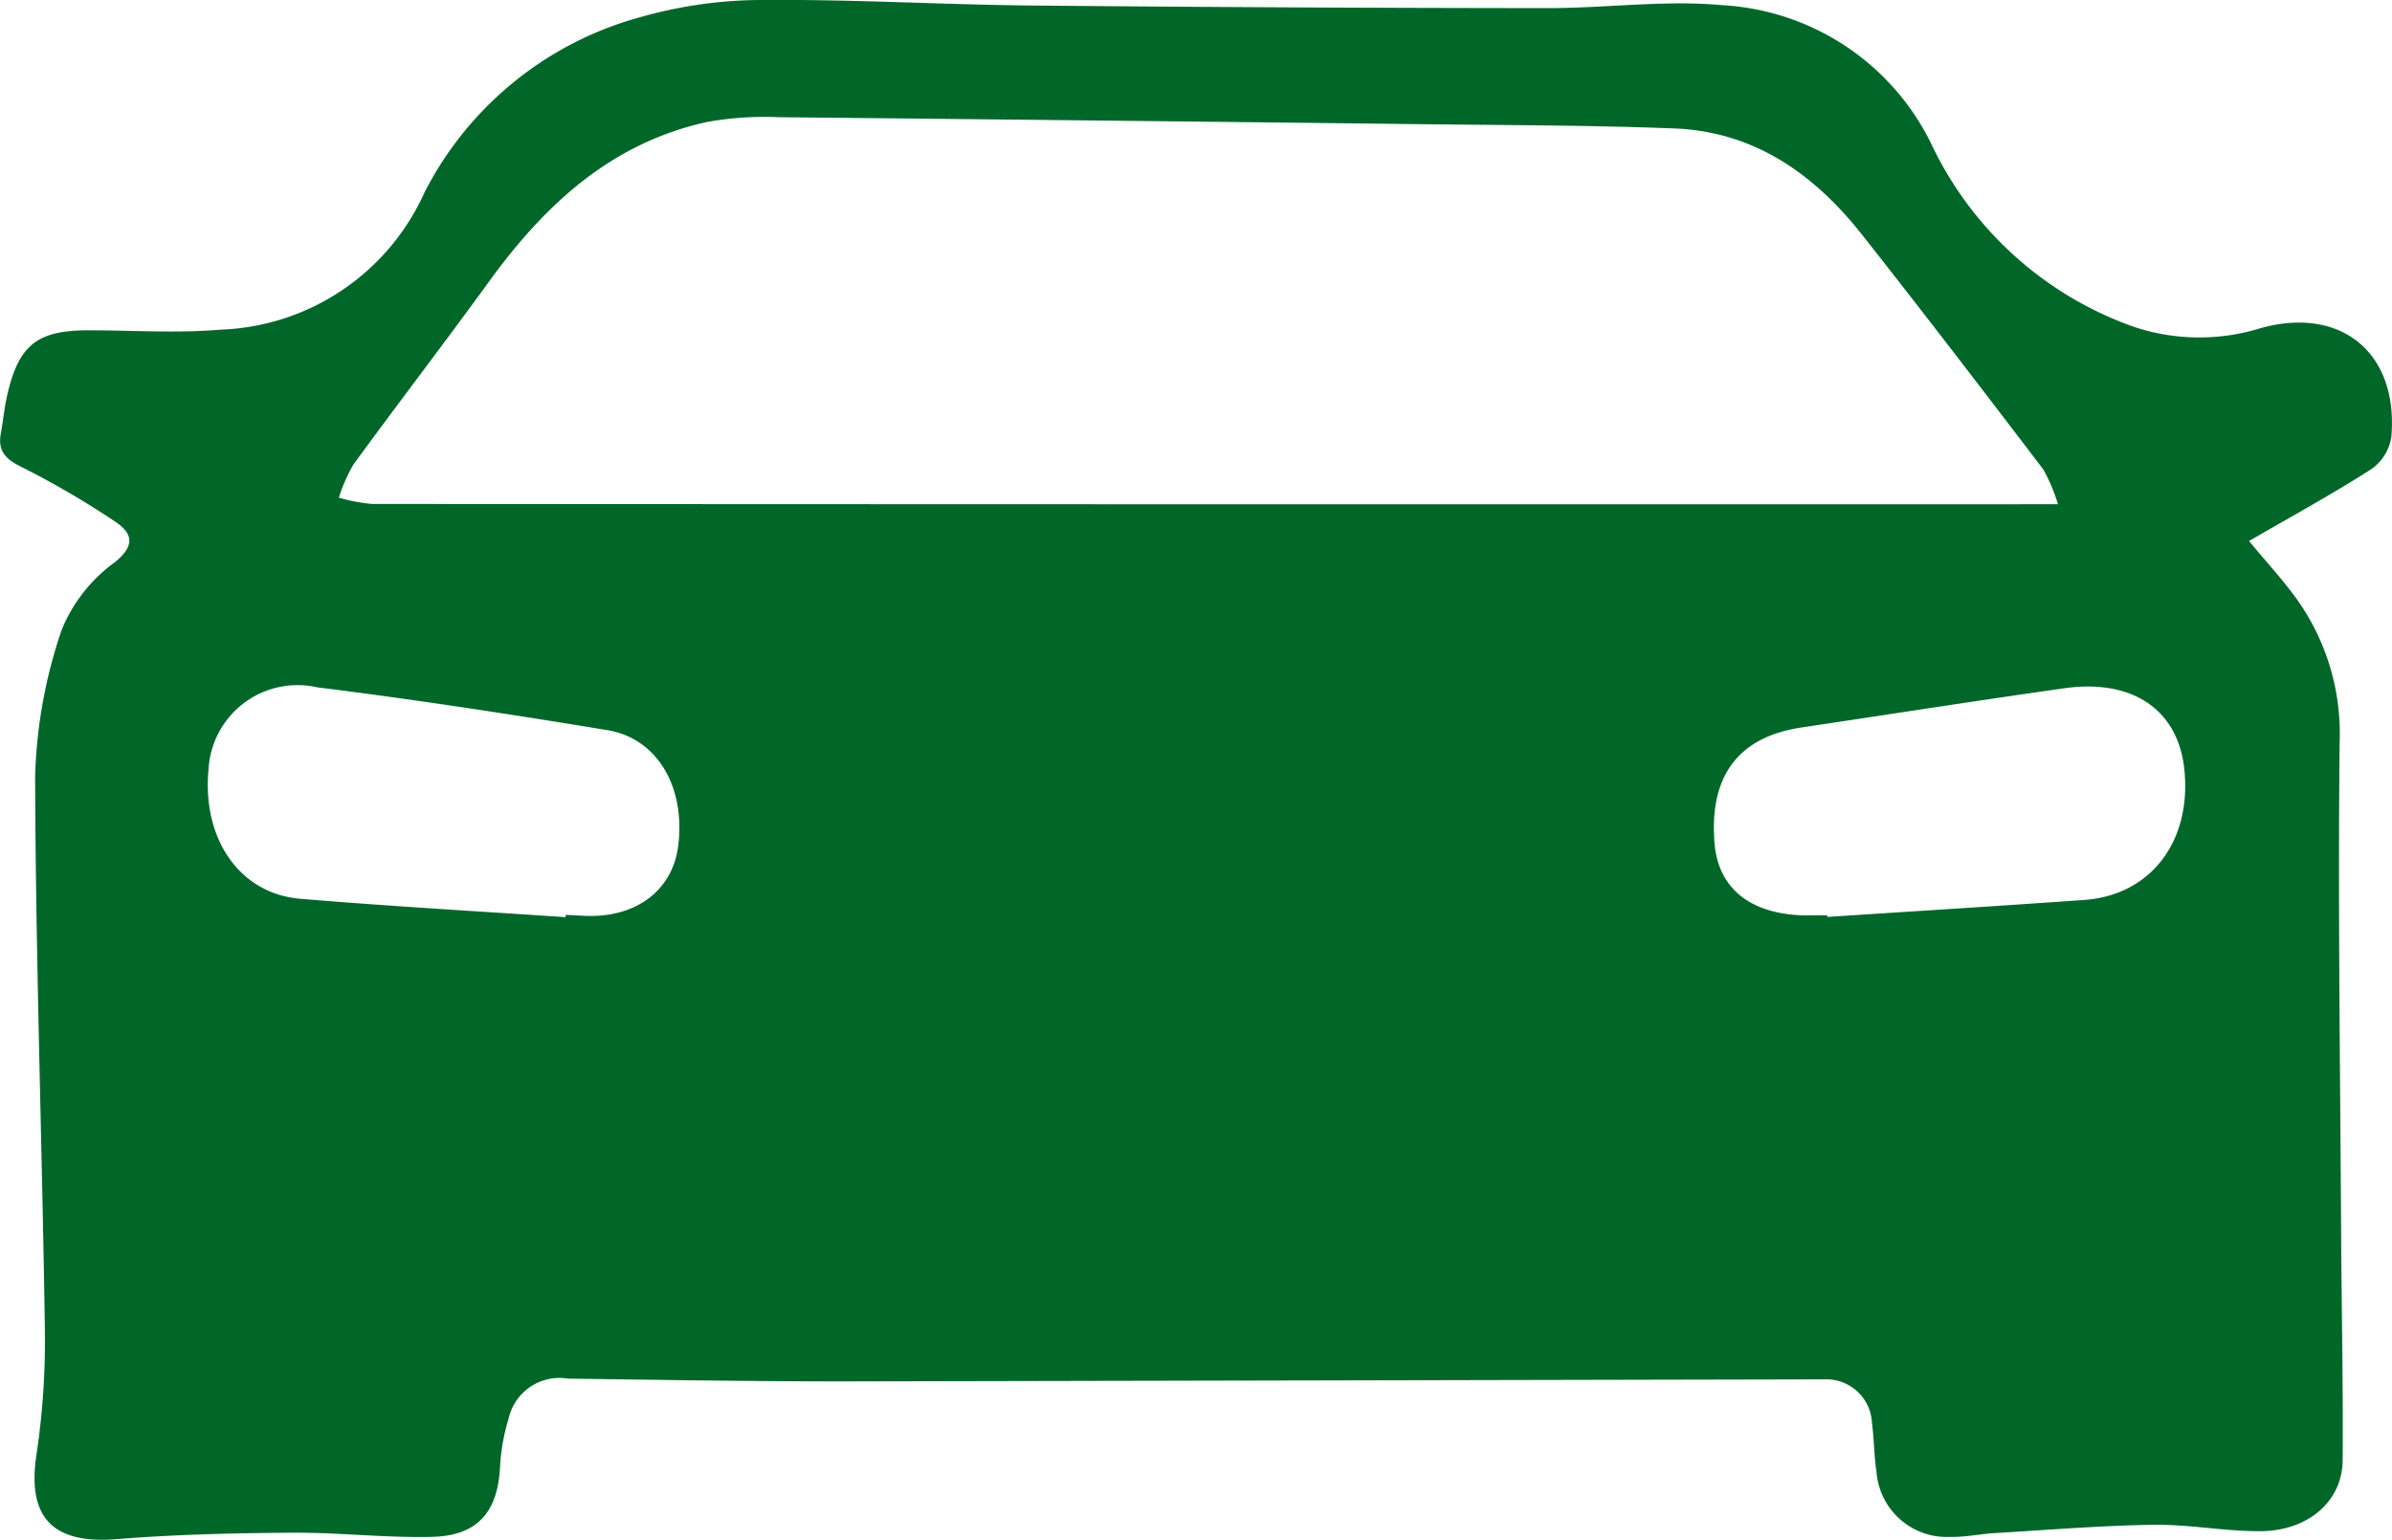 <svg xmlns="http://www.w3.org/2000/svg" width="98.46" height="63.399" viewBox="0 0 98.46 63.399">
  <g id="hdi_en_i_auto" data-name="hdi en i auto" transform="translate(53.457 60.935)">
    <g id="Grupo_176596" data-name="Grupo 176596" transform="translate(-66.589 -60.935)">
      <path id="Trazado_51279" data-name="Trazado 51279" d="M116.208,22.275c.75.91,1.446,1.656,2.028,2.482a9.538,9.538,0,0,1,1.7,5.831c-.07,6.712.024,13.425.062,20.137.018,3.131.085,6.262.064,9.392-.011,1.689-1.409,2.915-3.384,2.928-1.463.009-2.928-.283-4.391-.263-2.174.03-4.347.212-6.52.34-.636.038-1.271.177-1.9.16a2.9,2.9,0,0,1-2.993-2.664c-.1-.668-.1-1.353-.187-2.024a1.882,1.882,0,0,0-1.957-1.8q-20.257.043-40.513.084c-3.733,0-7.466-.065-11.2-.114a2.149,2.149,0,0,0-2.457,1.675,8.148,8.148,0,0,0-.347,1.993c-.1,1.823-.924,2.8-2.79,2.847-1.917.046-3.839-.184-5.758-.171-2.411.016-4.827.071-7.229.265-2.65.214-3.7-.9-3.3-3.5a31.419,31.419,0,0,0,.342-5.18c-.111-7.577-.377-15.153-.4-22.73a20.314,20.314,0,0,1,1.1-6.049,6.479,6.479,0,0,1,2.185-2.769c.887-.714.681-1.218.013-1.665a35.667,35.667,0,0,0-3.893-2.27c-.646-.322-.944-.659-.817-1.361.094-.518.142-1.046.258-1.559C24.4,14.2,25.157,13.6,27.283,13.6c1.807,0,3.624.128,5.417-.026a9.579,9.579,0,0,0,8.411-5.662A14.154,14.154,0,0,1,50.012.7,18.351,18.351,0,0,1,55.128,0c3.654-.029,7.31.192,10.966.227q10.634.1,21.269.107c2.4,0,4.827-.342,7.2-.118a10.2,10.2,0,0,1,8.551,5.68,14.62,14.62,0,0,0,8.328,7.553,8.5,8.5,0,0,0,5.216.07c3.332-.942,5.712,1.007,5.406,4.477a1.993,1.993,0,0,1-.814,1.315C119.639,20.343,117.955,21.263,116.208,22.275Zm-7.865-1.514a7.1,7.1,0,0,0-.611-1.443c-2.468-3.236-4.941-6.47-7.462-9.665C98.3,7.161,95.839,5.417,92.553,5.289c-3.351-.131-6.708-.133-10.063-.172q-13.4-.158-26.809-.291a13.34,13.34,0,0,0-2.915.191c-3.957.855-6.7,3.4-9,6.57-1.837,2.532-3.743,5.013-5.586,7.539a6.84,6.84,0,0,0-.6,1.363,7.146,7.146,0,0,0,1.359.261q33.892.02,67.784.012Zm-61.43,17,.006-.092c.263.013.526.028.789.04,2.089.092,3.6-1.036,3.838-2.862.314-2.424-.843-4.443-2.917-4.785-3.971-.654-7.951-1.264-11.944-1.763a3.671,3.671,0,0,0-4.469,3.371c-.273,2.867,1.275,5.128,3.776,5.336C39.629,37.312,43.273,37.517,46.913,37.764Zm51.931-.077.005.07c3.529-.232,7.058-.449,10.585-.7,2.743-.2,4.427-2.435,4.107-5.4-.263-2.431-2.131-3.713-4.94-3.315-3.612.512-7.216,1.076-10.824,1.616-2.6.389-3.809,2.015-3.568,4.791.172,1.98,1.68,3.039,4.184,2.94C98.543,37.682,98.693,37.687,98.844,37.687Z" transform="translate(-10.5 0)" fill="#006729"/>
    </g>
  </g>
</svg>
